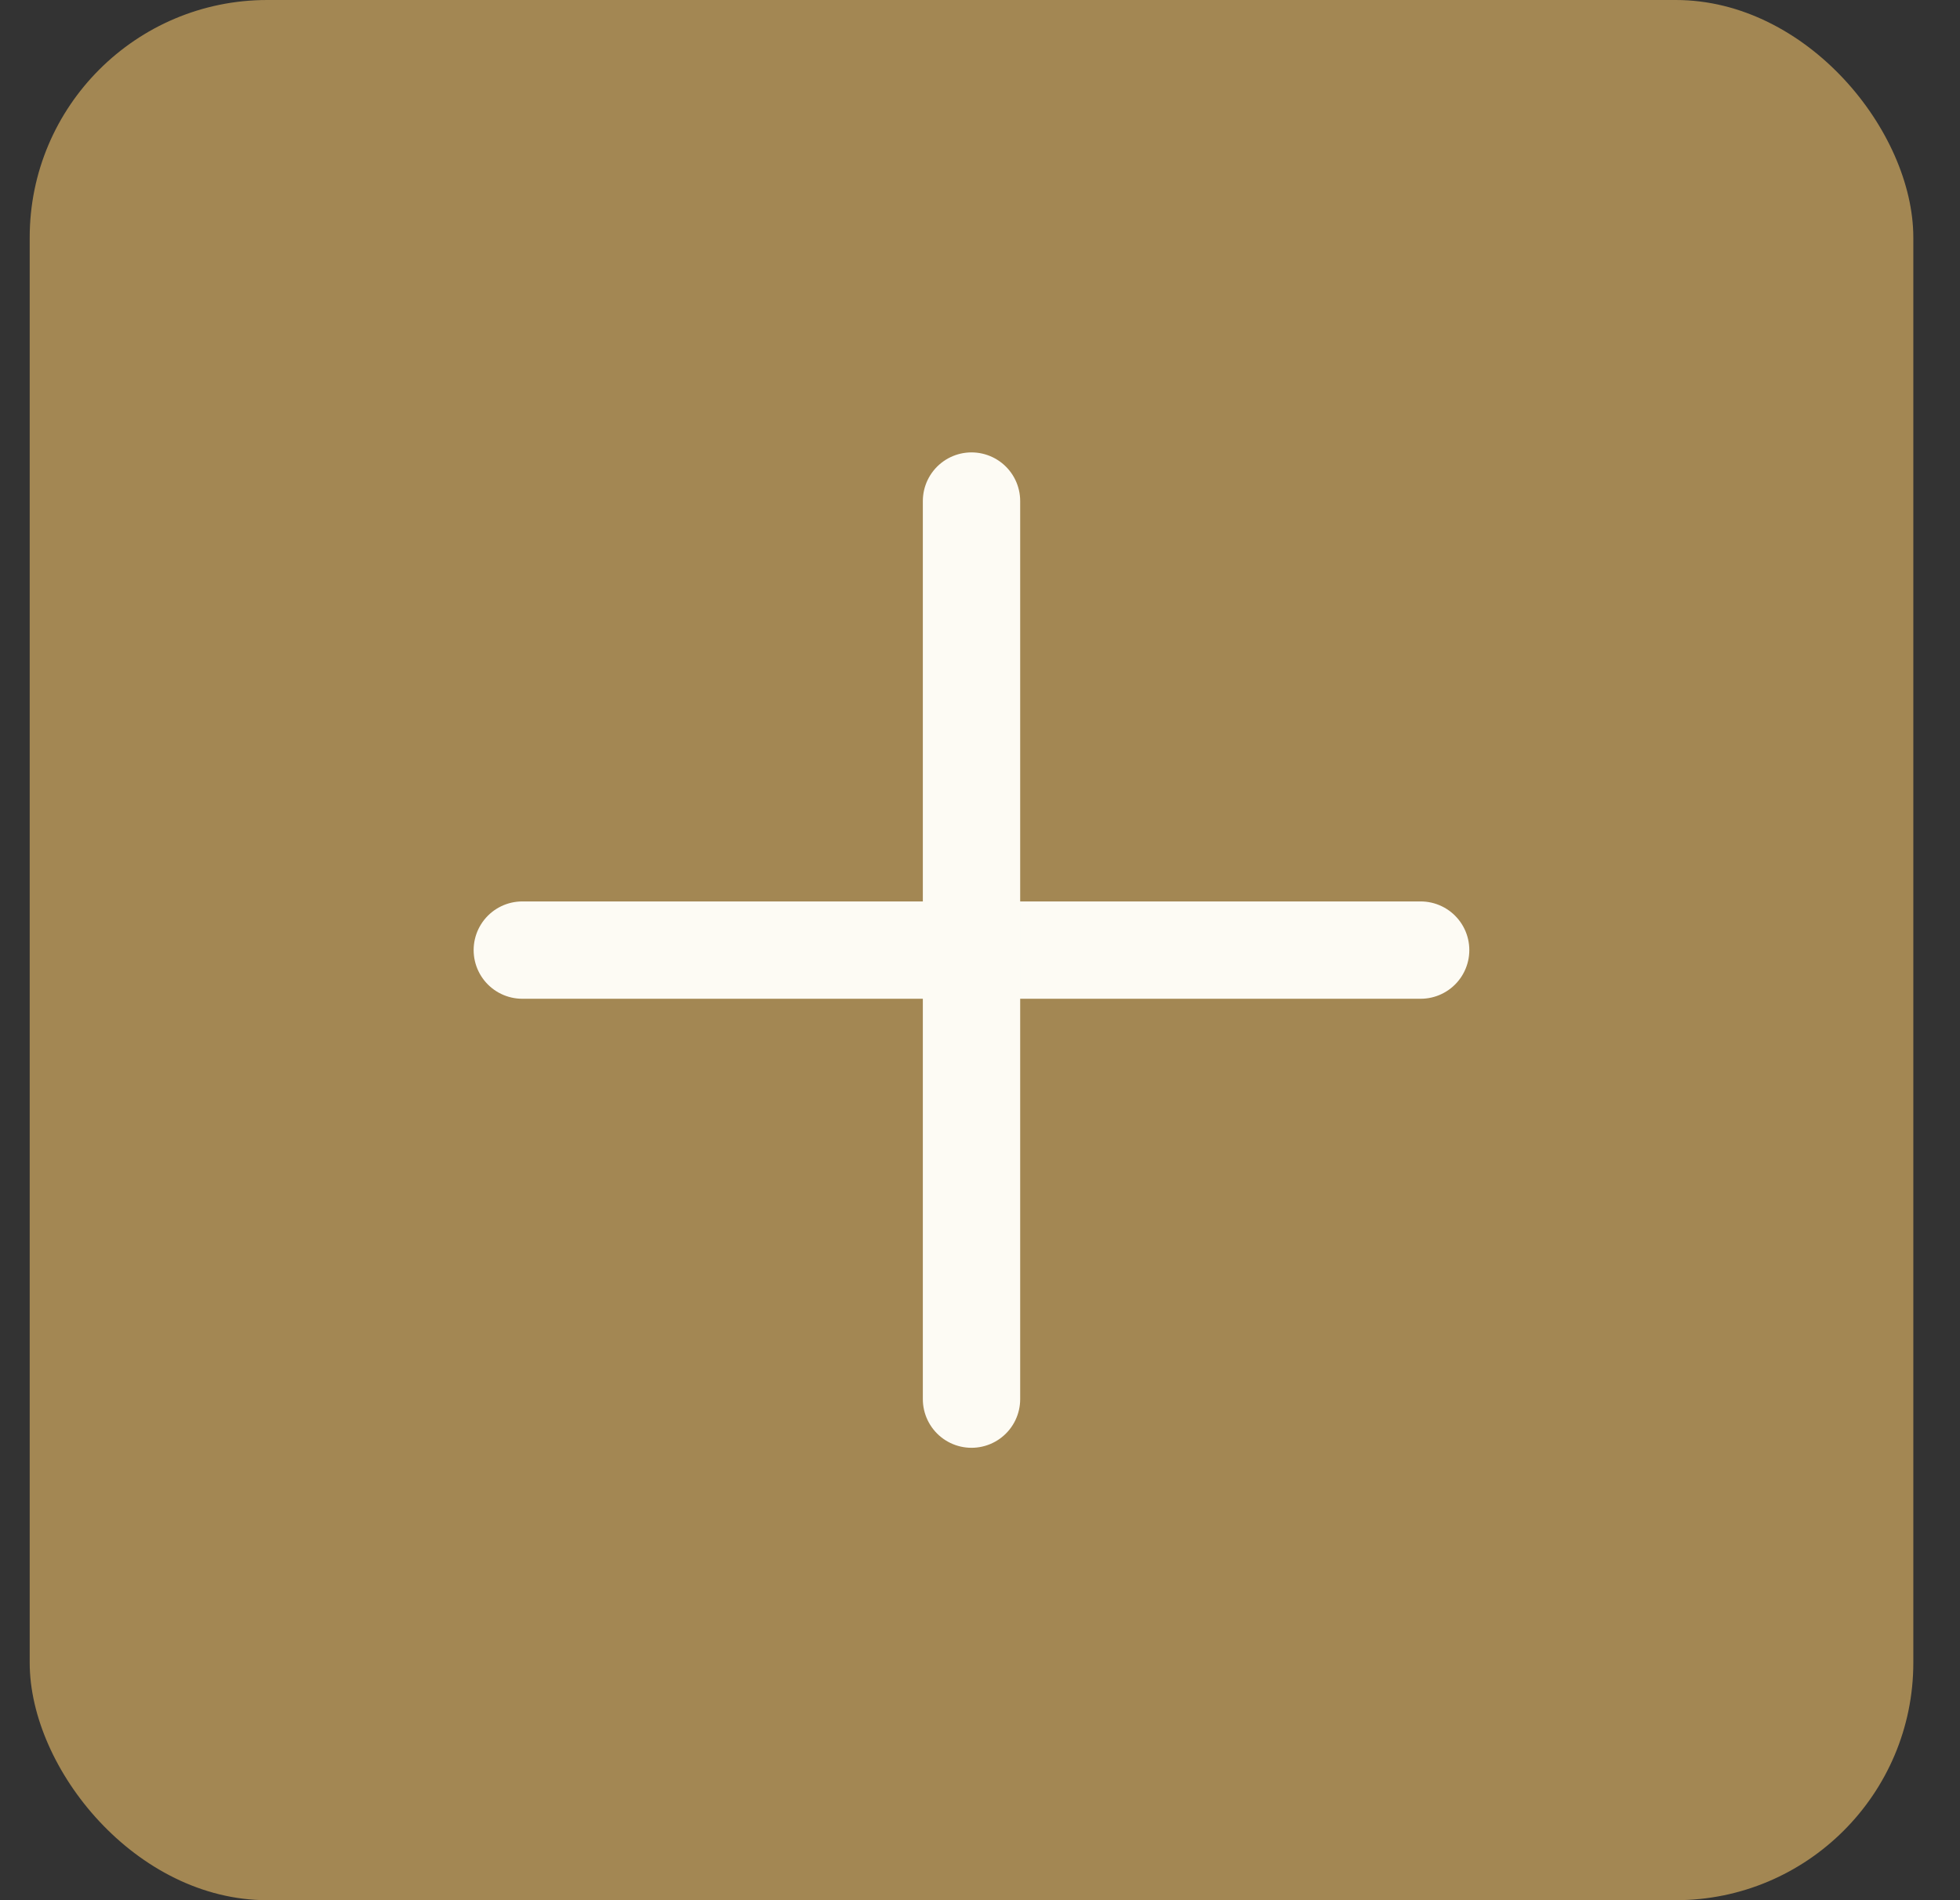 <svg width="33" height="32" viewBox="0 0 33 32" fill="none" xmlns="http://www.w3.org/2000/svg">
<rect x="0" y="0" width="33" height="32" fill="#333333" stroke="none"/>
<rect x="0.5" width="31.714" height="32" rx="4" fill="#A38753"/>
<g clip-path="url(#clip0_785_5838)">
<path d="M8.794 16H23.919" stroke="#FDFBF4" stroke-width="1.639" stroke-linecap="round" stroke-linejoin="round"/>
<path d="M16.357 8.438V23.562" stroke="#FDFBF4" stroke-width="1.639" stroke-linecap="round" stroke-linejoin="round"/>
</g>
<defs>
<clipPath id="clip0_785_5838">
<rect width="22" height="22" fill="white" transform="translate(5.357 5)"/>
</clipPath>
</defs>
</svg>
